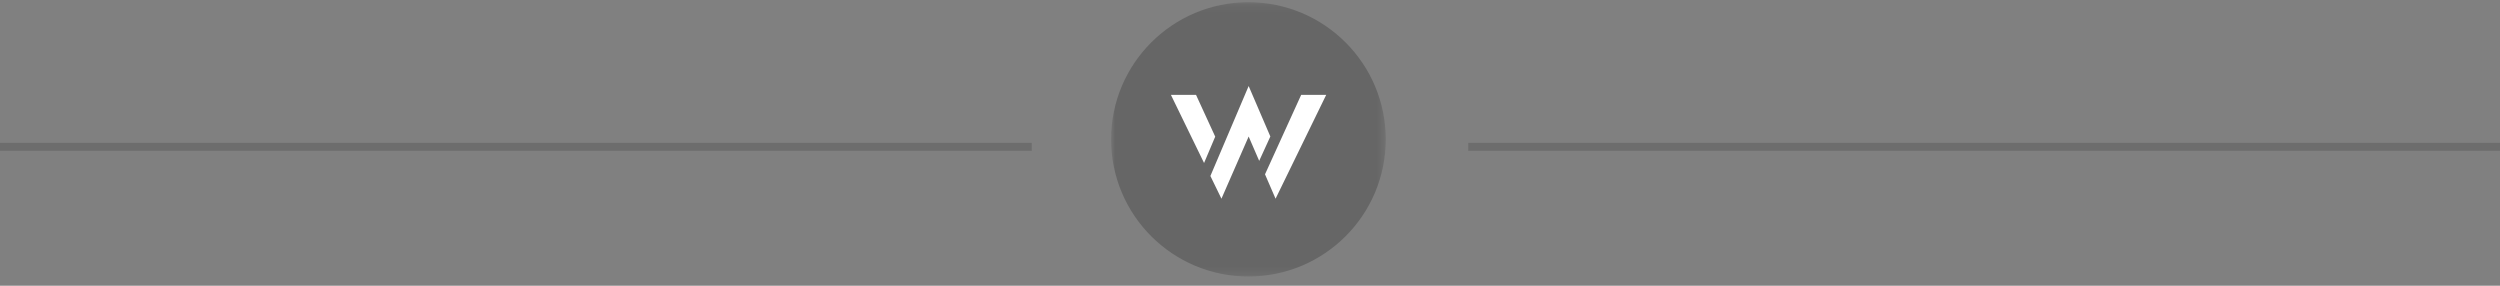 <?xml version="1.0" encoding="UTF-8"?>
<svg width="315px" height="36px" viewBox="0 0 315 36" version="1.1" xmlns="http://www.w3.org/2000/svg" xmlns:xlink="http://www.w3.org/1999/xlink">
    <rect x="0" y="0" width="315" height="36" fill="#808080" stroke="none"/>
    <title>Group 19 Copy</title>
    <defs>
        <polygon id="path-1" points="0 0.163 34.602 0.163 34.602 34.72 0 34.72"></polygon>
    </defs>
    <g id="Page-1" stroke="none" stroke-width="1" fill="none" fill-rule="evenodd">
        <g id="Page-Block-Master---desktop" transform="translate(-643, -9781)">
            <g id="Group-19-Copy" transform="translate(643, 9781)">
                <g id="Group-36-Copy" transform="translate(140, 0)">
                    <g id="Group-3" transform="translate(0, 0.117)">
                        <mask id="mask-2" fill="white">
                            <use xlink:href="#path-1"></use>
                        </mask>
                        <g id="Clip-2"></g>
                        <path d="M0,17.441 C0,26.984 7.746,34.72 17.301,34.72 C26.856,34.72 34.602,26.984 34.602,17.441 C34.602,7.899 26.856,0.163 17.301,0.163 C7.746,0.163 0,7.899 0,17.441" id="Fill-1" fill-opacity="0.25" fill="#1A1A1A" mask="url(#mask-2)"></path>
                    </g>
                    <polygon id="Fill-4" fill="#FFFFFF" points="13.117 17.217 10.699 11.952 7.534 11.952 11.712 20.537"></polygon>
                    <polygon id="Fill-6" fill="#FFFFFF" points="20.064 17.198 17.33 10.84 12.509 22.174 13.902 25.036 17.33 17.201 18.658 20.27"></polygon>
                    <polygon id="Fill-8" fill="#FFFFFF" points="23.949 11.952 19.391 21.964 20.721 25.037 27.102 11.952"></polygon>
                </g>
                <rect id="Rectangle" fill-opacity="0.15" fill="#000000" x="0" y="18" width="130" height="1"></rect>
                <rect id="Rectangle-Copy-22" fill-opacity="0.15" fill="#000000" x="185" y="18" width="130" height="1"></rect>
            </g>
        </g>
    </g>
</svg>